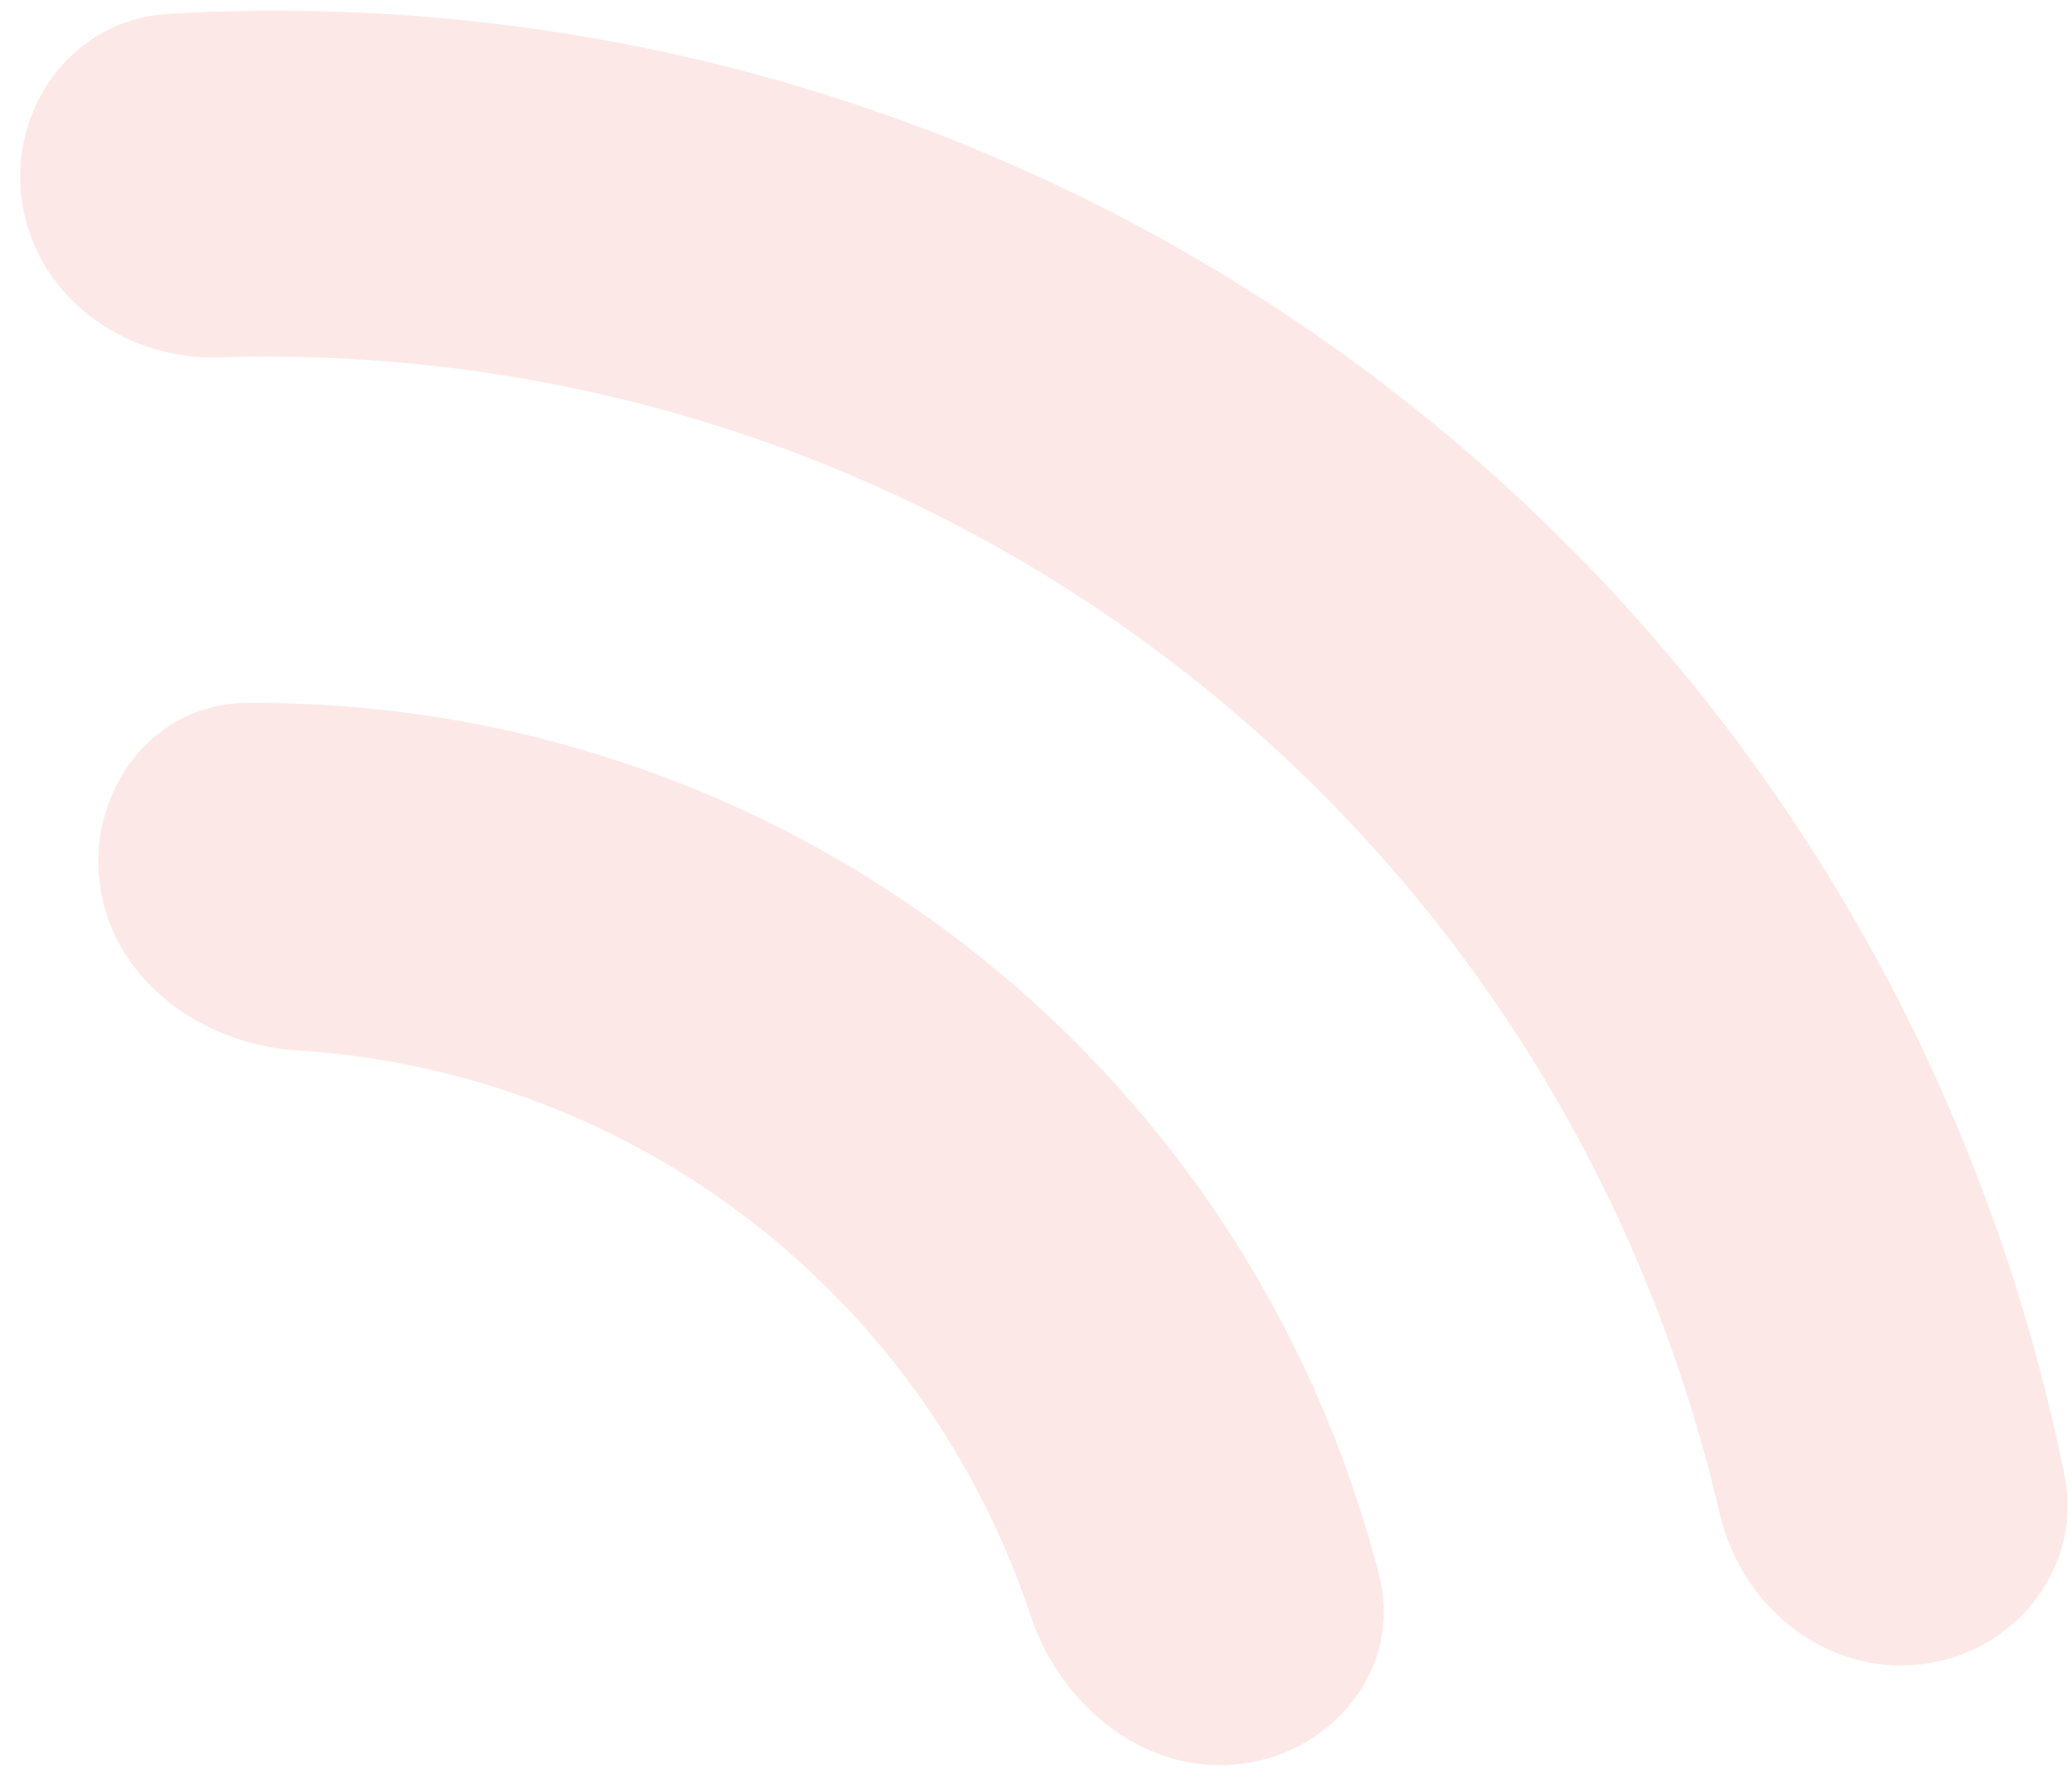 <svg width="99" height="85" viewBox="0 0 99 85" fill="none" xmlns="http://www.w3.org/2000/svg">
<path d="M8.032 0.66C3.604 0.914 0.512 4.966 1.016 9.376C1.543 13.994 5.796 17.214 10.437 17.07C44.603 16.005 74.444 38.991 82.17 72.323C83.221 76.852 87.421 80.144 92.016 79.471C96.403 78.829 99.524 74.802 98.64 70.452C89.928 27.674 51.609 -1.841 8.032 0.66ZM11.78 33.577C7.345 33.604 4.247 37.68 4.751 42.091C5.278 46.708 9.549 49.885 14.183 50.175C30.304 51.183 44.137 61.836 49.241 77.176C50.71 81.589 54.874 84.91 59.47 84.237C63.857 83.595 67.002 79.556 65.897 75.257C59.532 50.517 37.334 33.419 11.78 33.577Z" fill="#EF5656" fill-opacity="0.14"/>
</svg>
